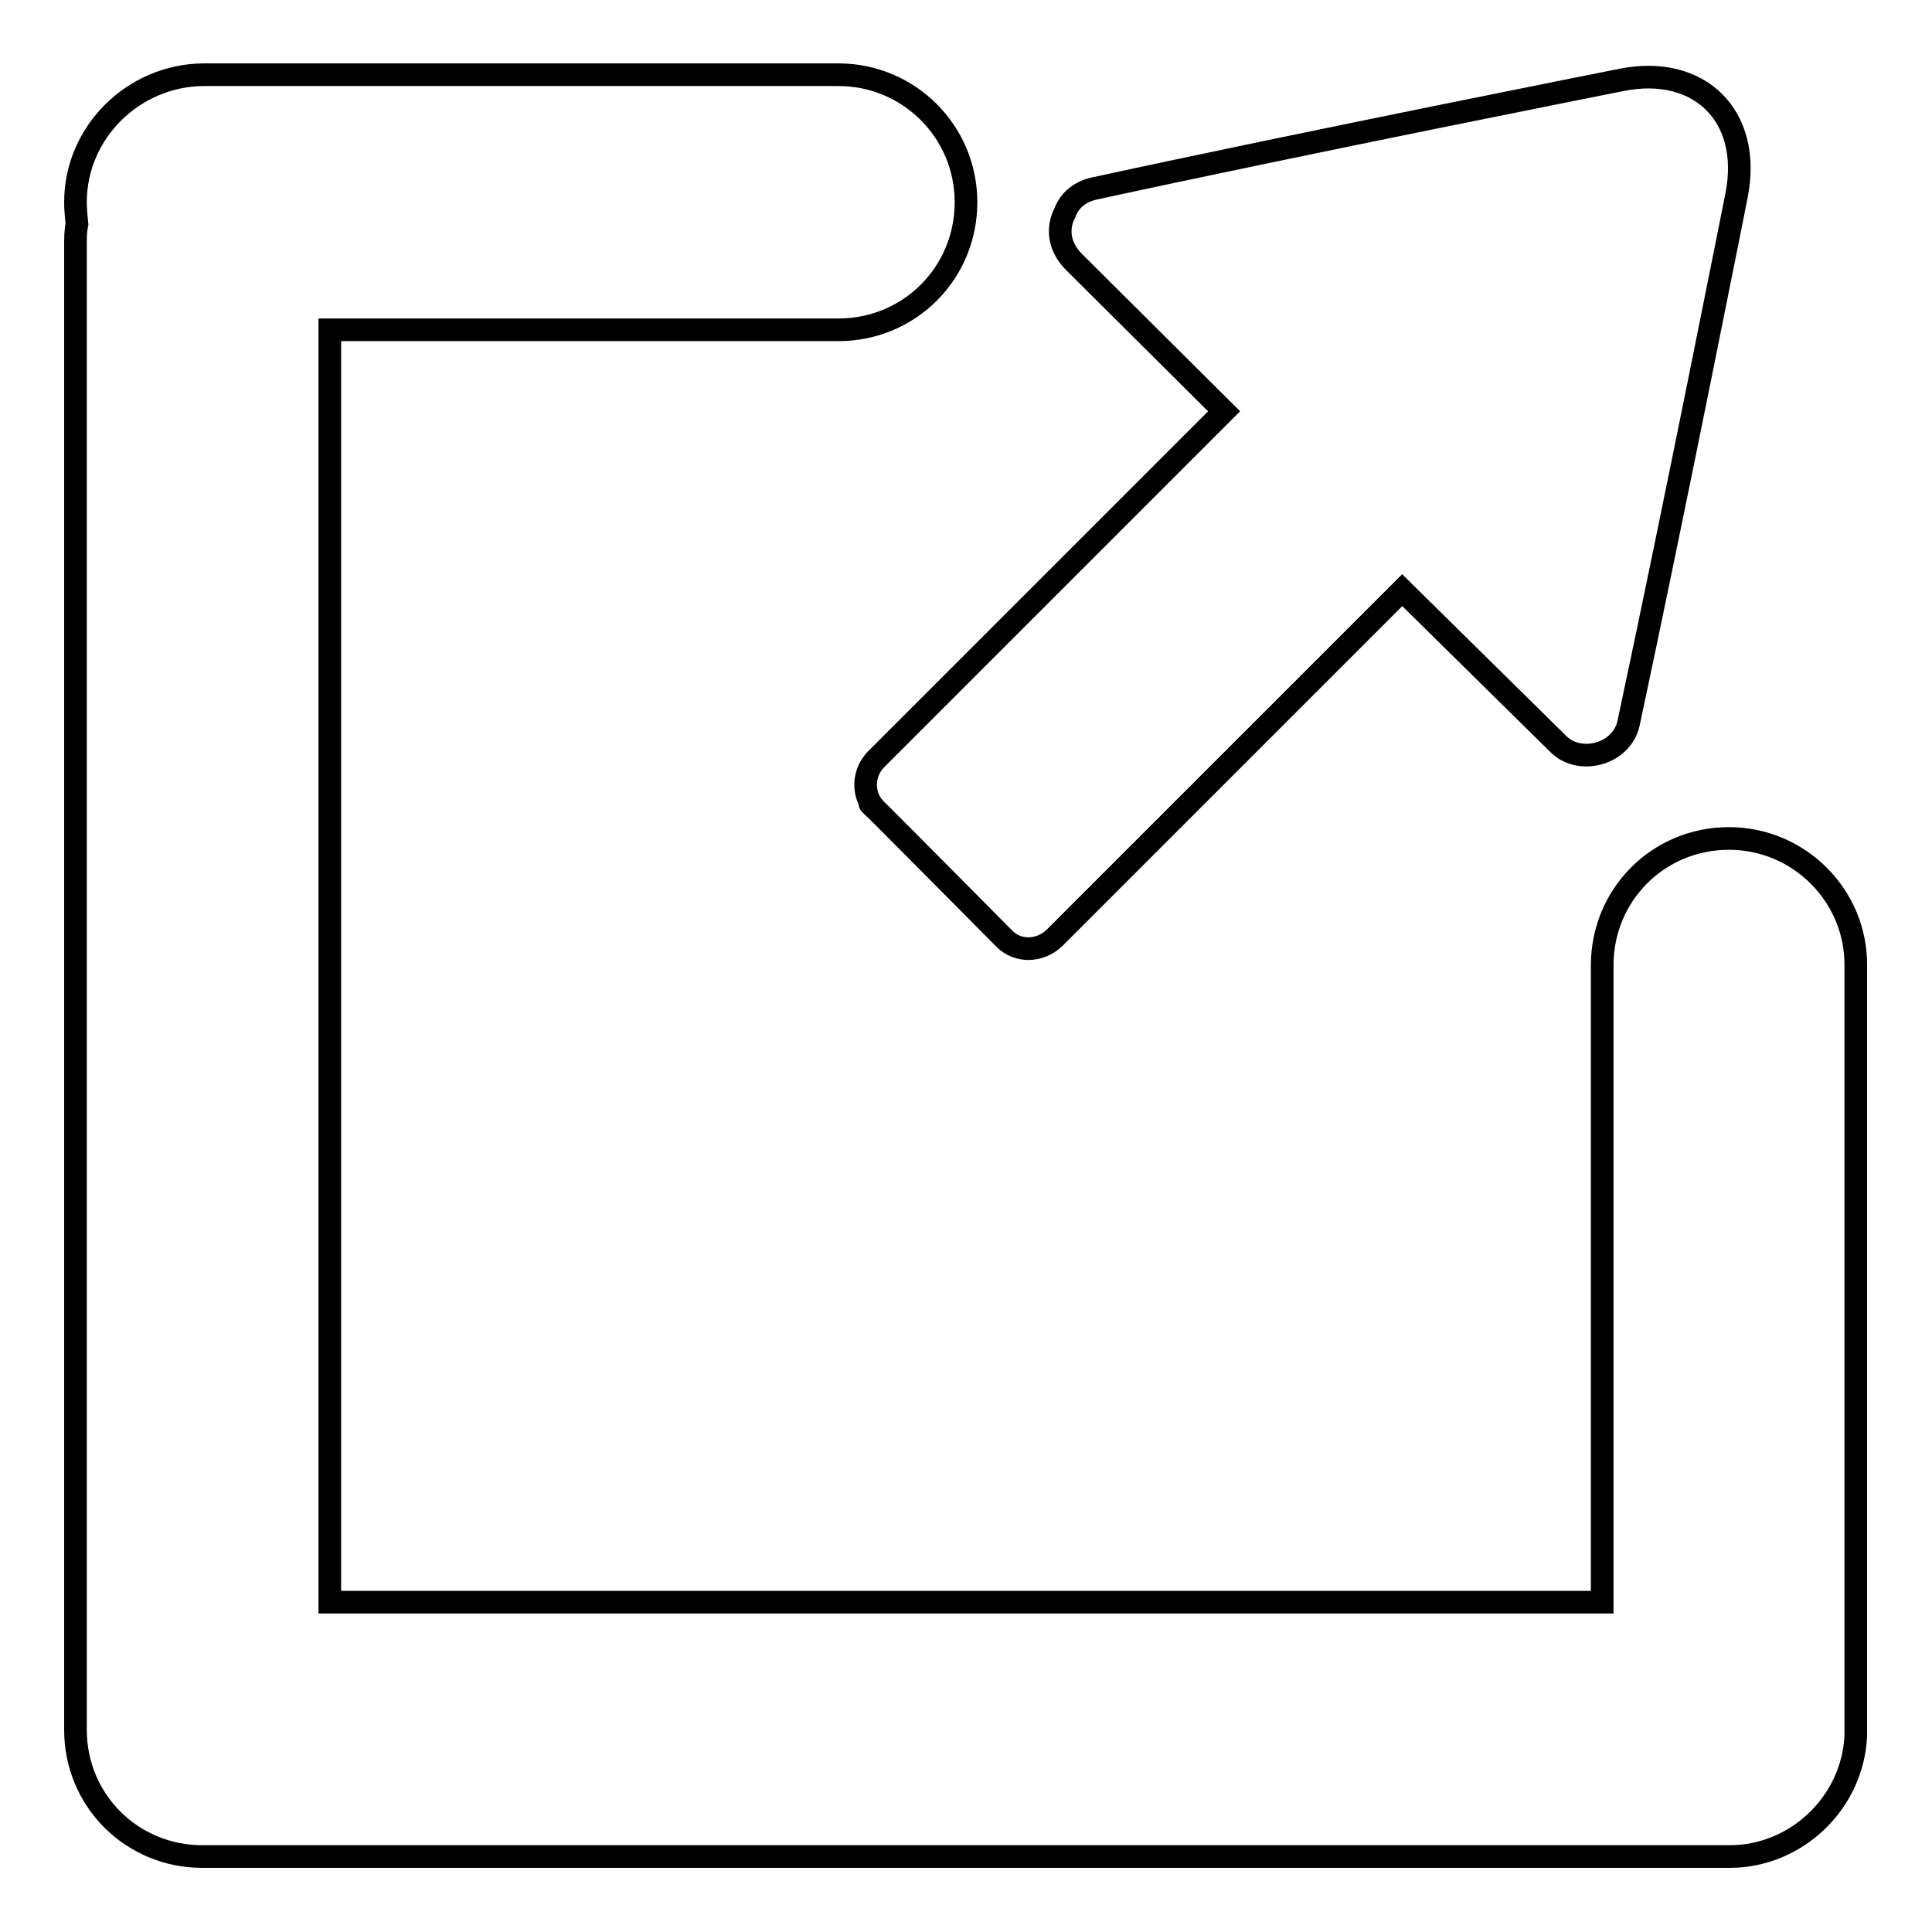 <?xml version="1.0" encoding="utf-8"?>
<!-- Svg Vector Icons : http://www.onlinewebfonts.com/icon -->
<!DOCTYPE svg PUBLIC "-//W3C//DTD SVG 1.1//EN" "http://www.w3.org/Graphics/SVG/1.1/DTD/svg11.dtd">
<svg version="1.1" xmlns="http://www.w3.org/2000/svg" xmlns:xlink="http://www.w3.org/1999/xlink" x="0px" y="0px" viewBox="0 0 256 256" enable-background="new 0 0 256 256" xml:space="preserve">
<g> <path stroke-width="3" fill-opacity="0" stroke="#000000"  d="M162.2,54.5l-46.1,46.1c-1.8,1.8-1.9,4.8-0.1,6.6c0,0-2.1-2,0.5,0.5c6.6,6.6,16.6,16.7,16.6,16.7 c1.8,1.8,4.7,1.7,6.6-0.1l46.1-46.1l20.7,20.4c2.8,2.8,8.4,1.4,9.3-2.8c6.1-28.5,14.3-69.9,14.3-69.9c2.1-10.6-5-17.4-15.3-15.3 c0,0-41.4,8.2-69.9,14.4c-2.1,0.5-3.3,1.8-3.8,3.2c-1,1.9-0.9,4.4,1.2,6.5L162.2,54.5z M229.1,111.1c-9.4,0-16.8,7.5-16.8,16.8 v84.4H43.7V43.7H107c2,0,3.3,0,4.1,0c9.4,0,16.9-7.5,16.9-16.9c0-9.4-7.6-16.9-16.9-16.9H26.9C17.7,10,10,17.5,10,26.8 c0,1,0.1,1.9,0.2,2.9c-0.2,0.9-0.2,1.9-0.2,2.9V229c0,0,0,0.1,0,0.1c0,0,0,0.1,0,0.1c0,9.4,7.5,16.8,16.8,16.8h198.8c2,0,3,0,3.6,0 c8.8,0,16.3-7.1,16.7-16c0-0.3,0-0.6,0-0.9v-6.3v-79.8V128C246,118.7,238.4,111.1,229.1,111.1z"/></g>
</svg>